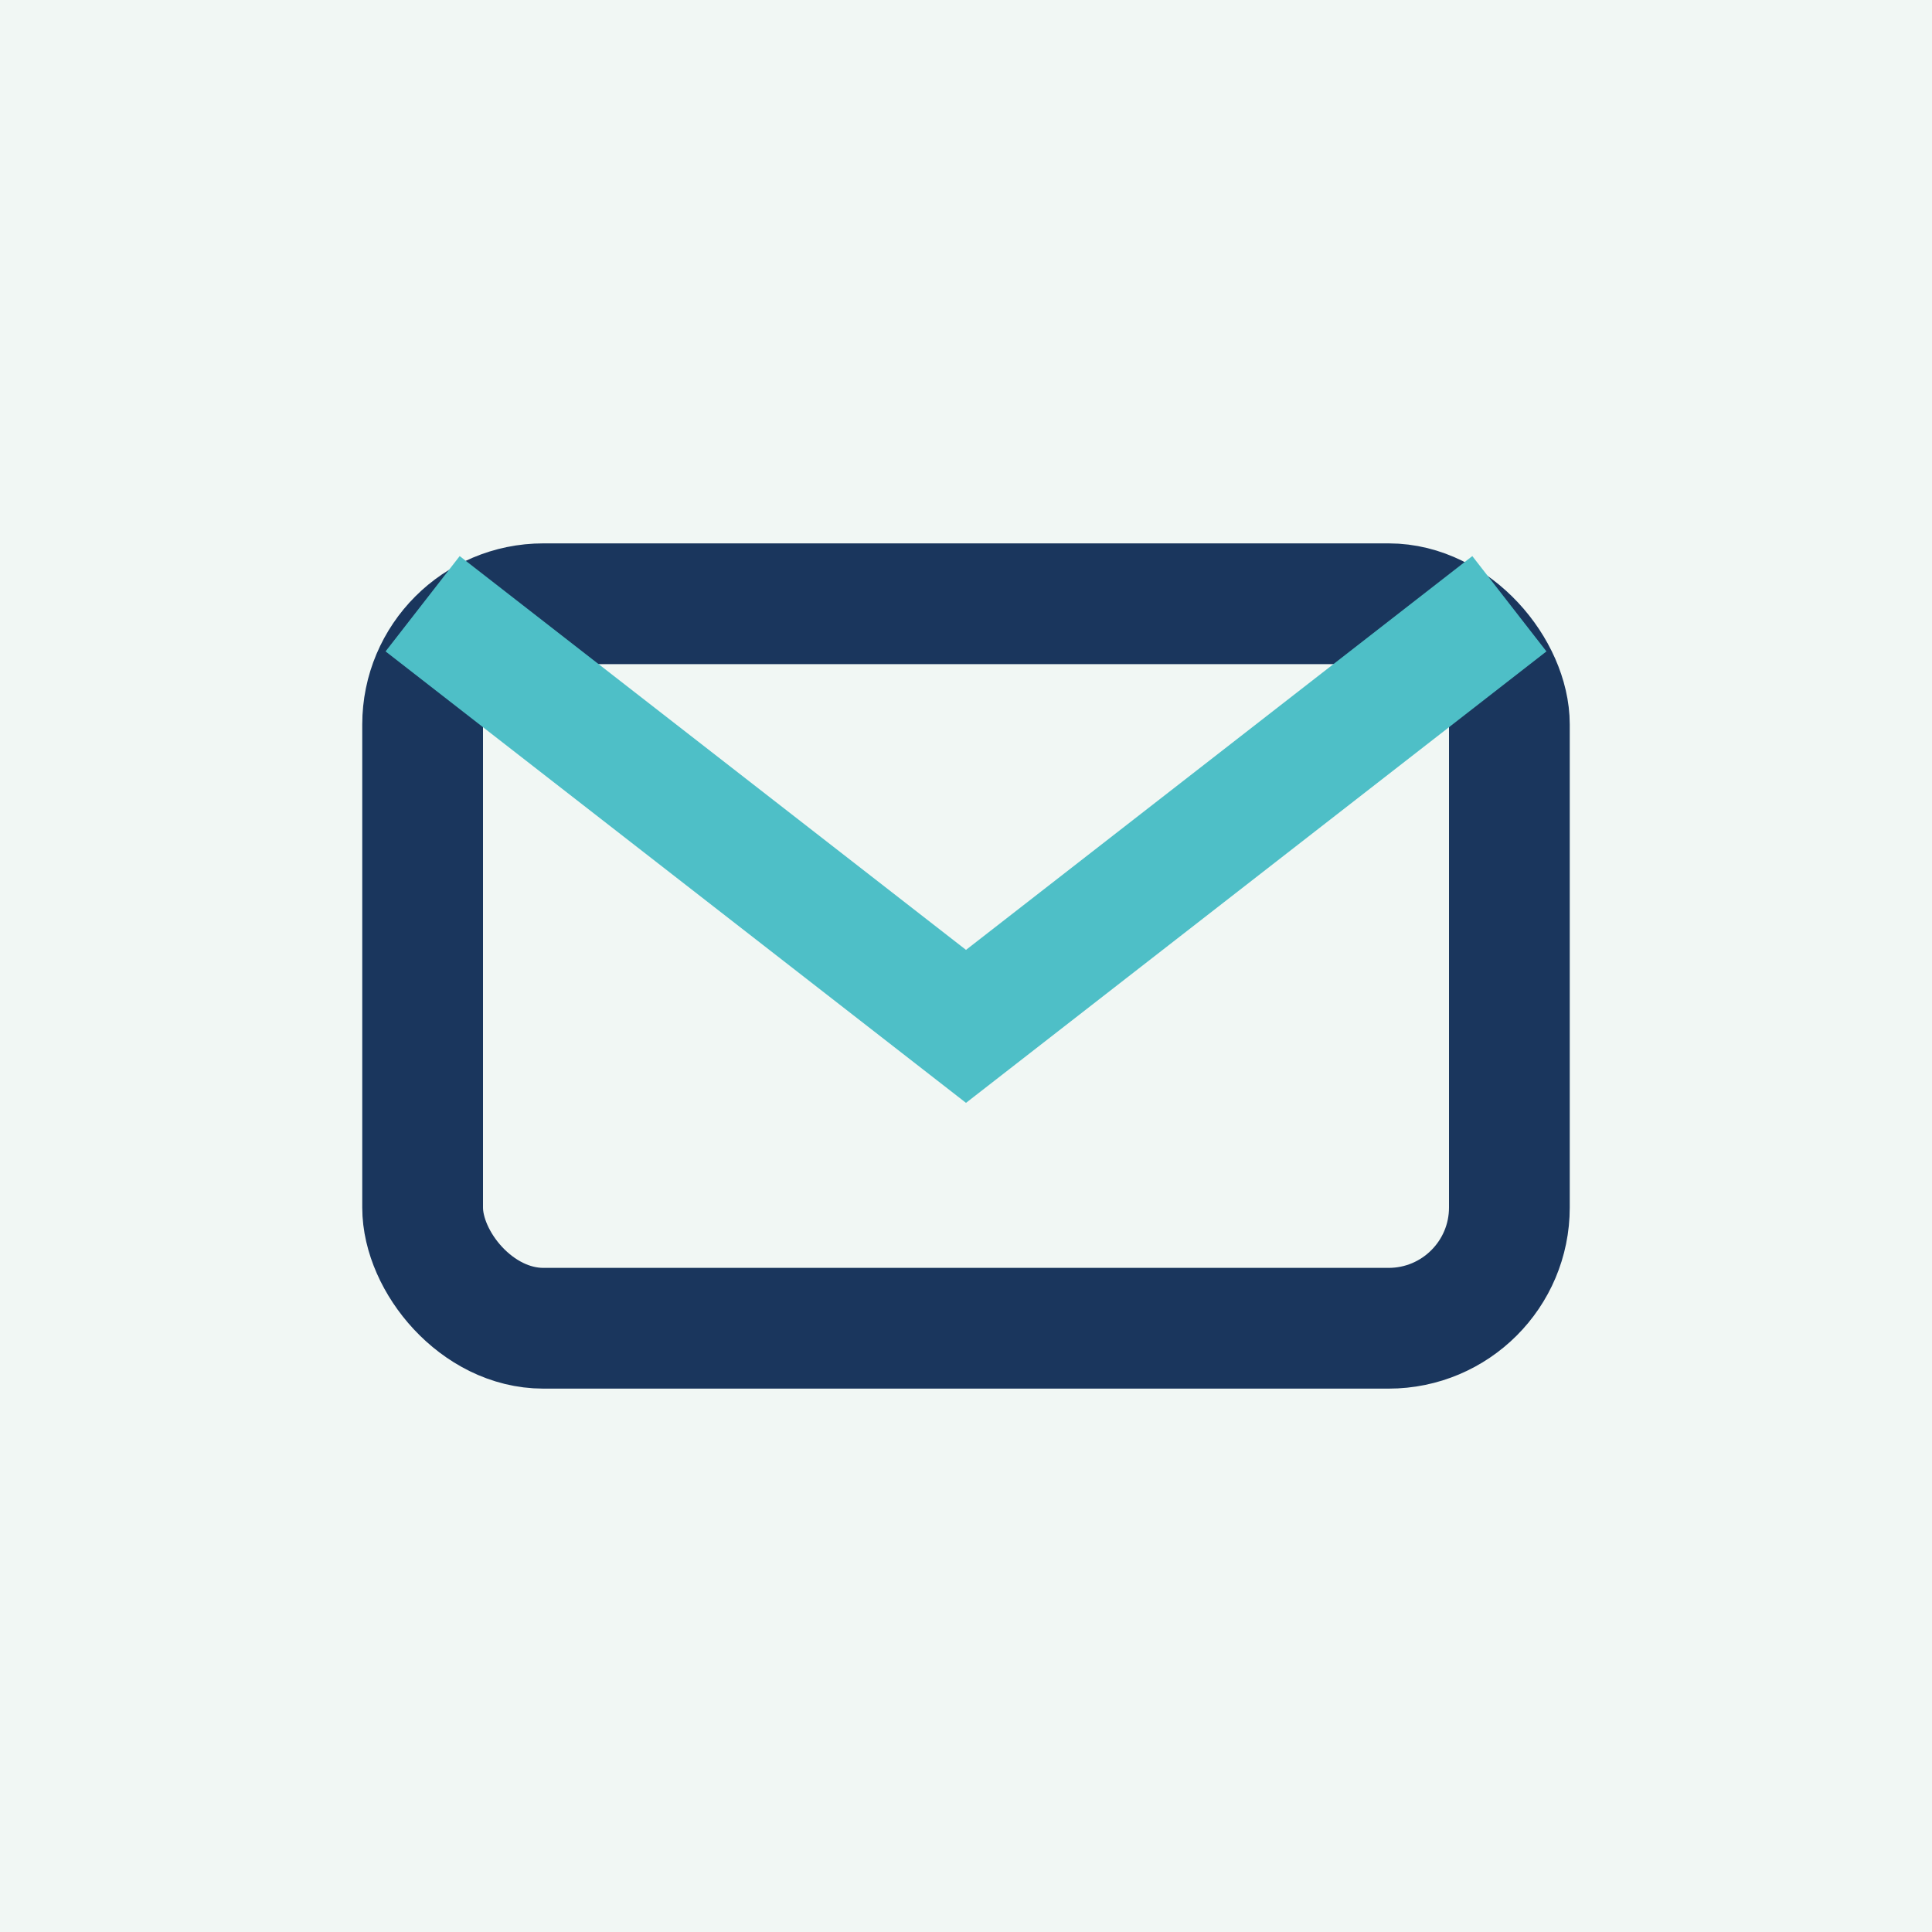<?xml version="1.0" encoding="UTF-8"?>
<svg xmlns="http://www.w3.org/2000/svg" width="32" height="32" viewBox="0 0 32 32"><rect width="32" height="32" fill="#F1F7F4"/><rect x="7" y="10" width="18" height="12" rx="2" stroke="#1A365D" stroke-width="2" fill="none"/><path d="M7 10l9 7 9-7" stroke="#4EBFC7" stroke-width="2" fill="none"/></svg>